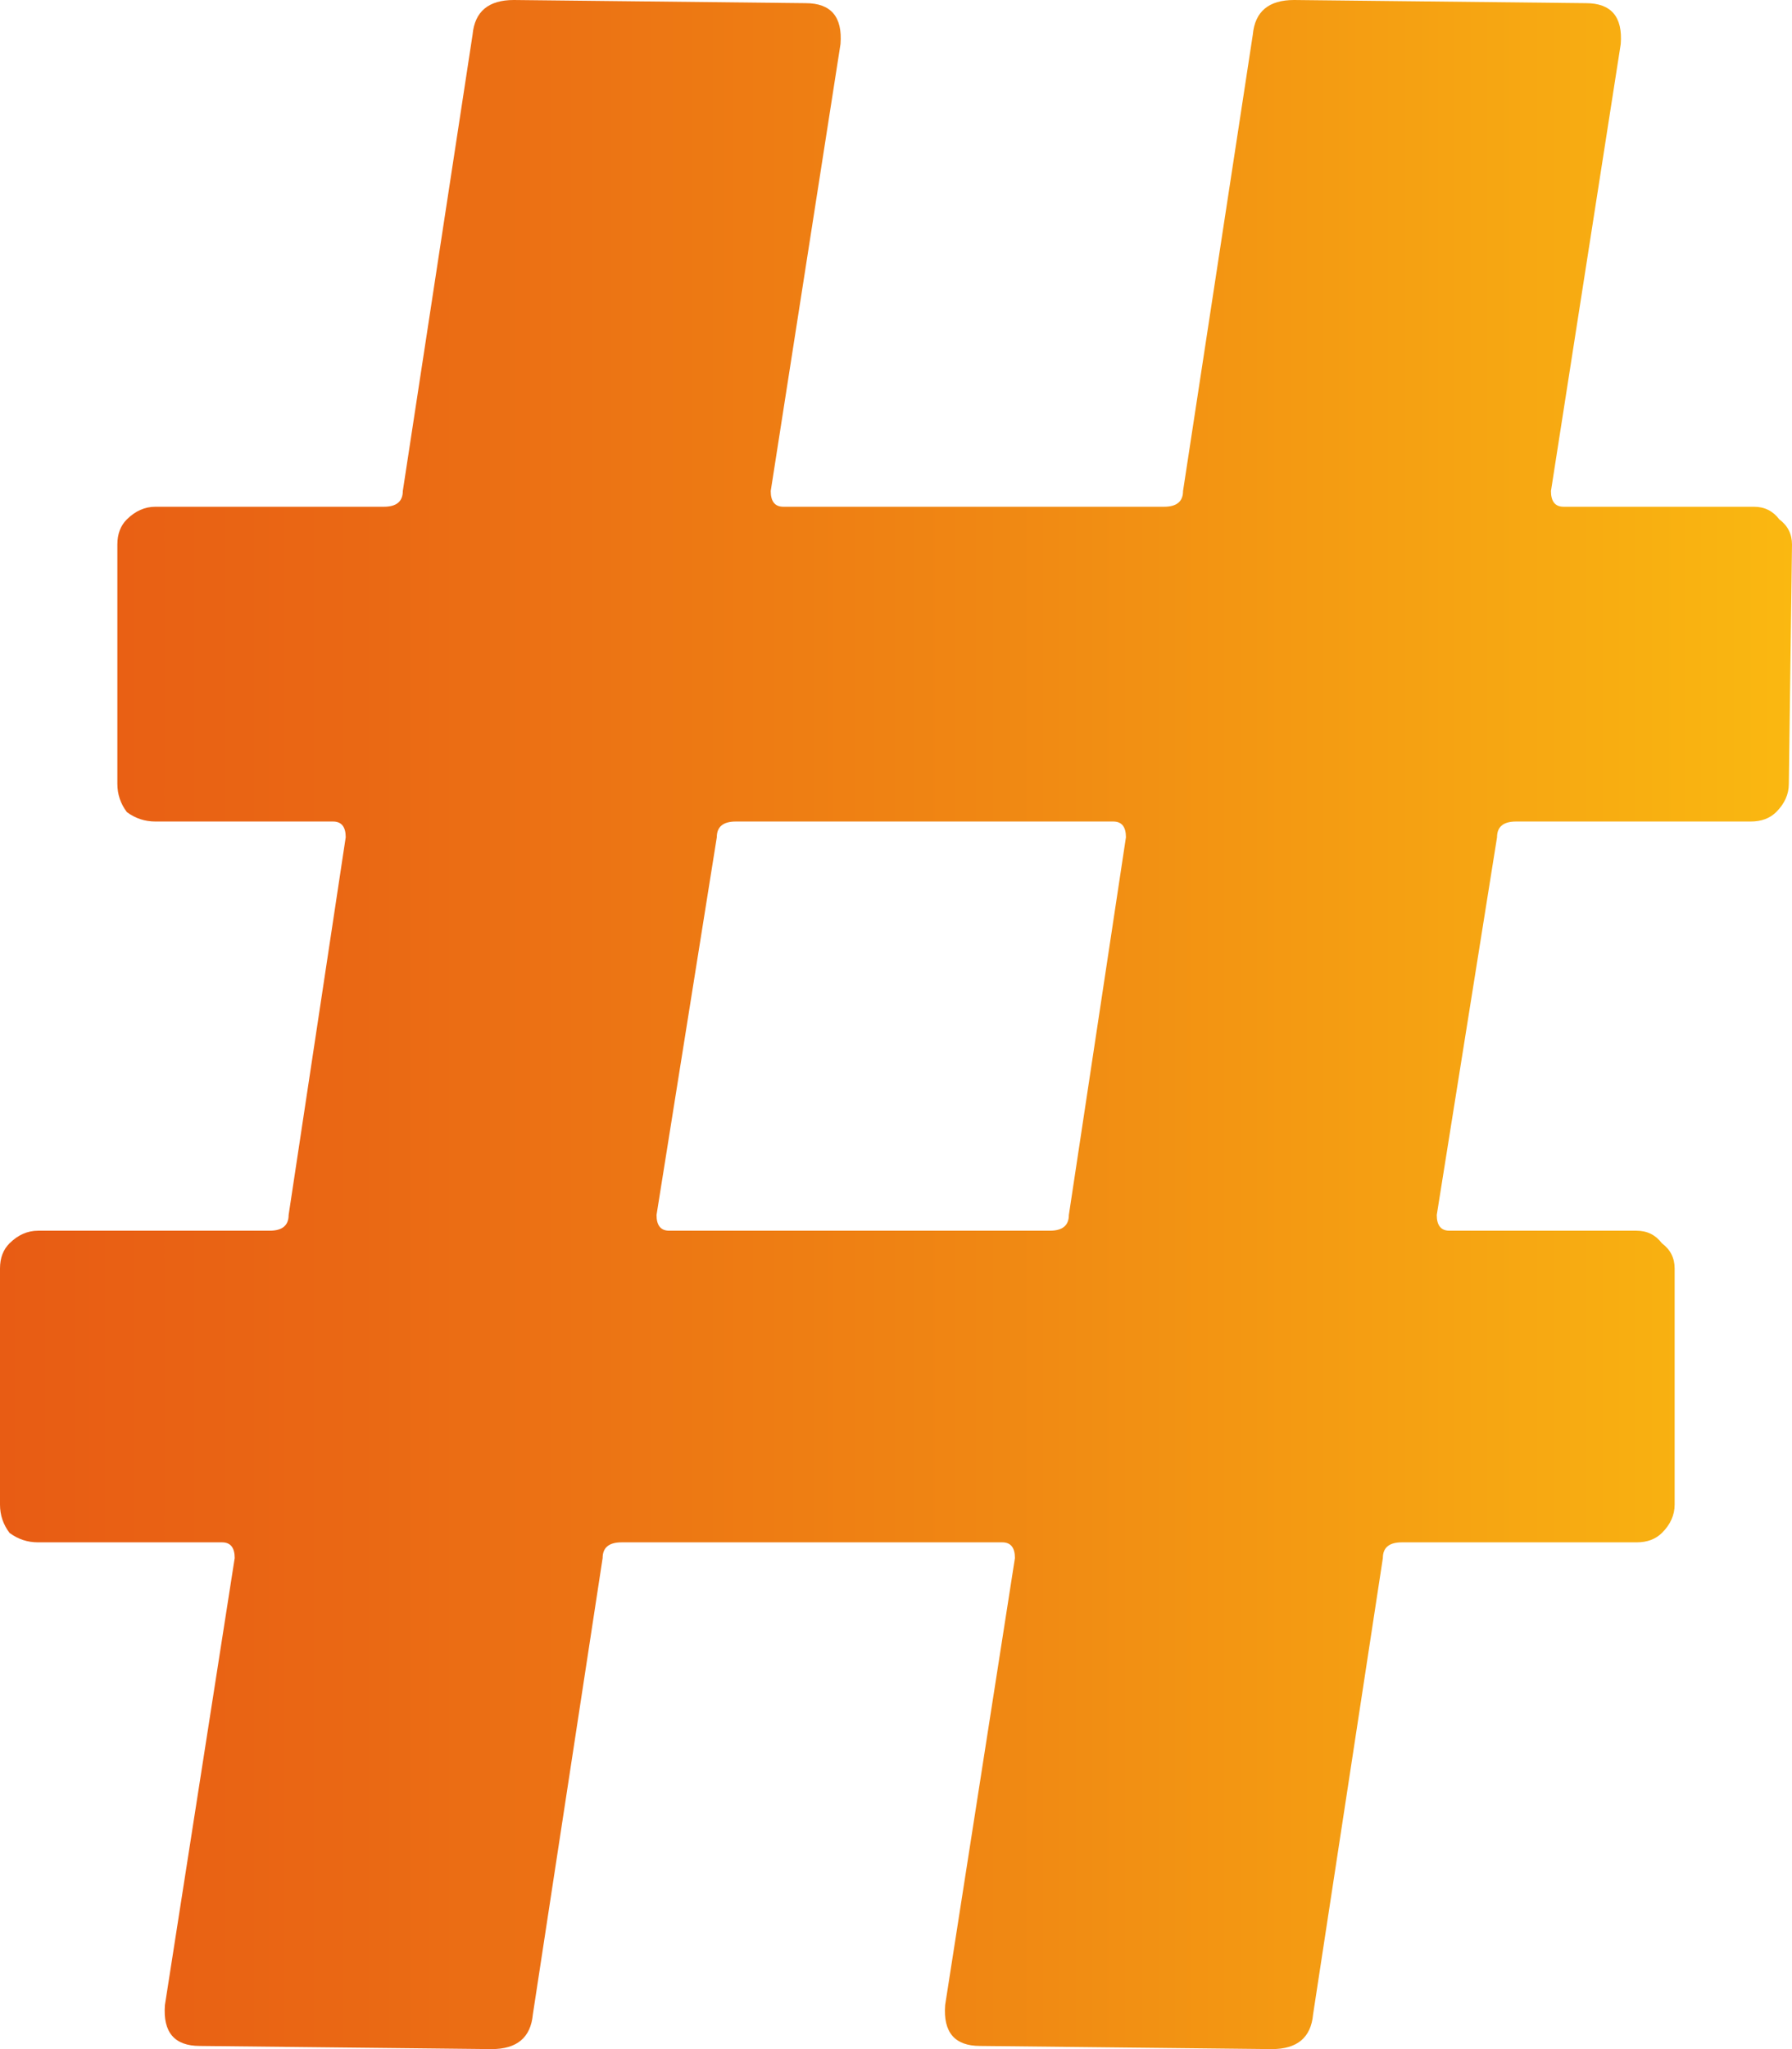 <svg width="63" height="72" viewBox="0 0 63 72" fill="none" xmlns="http://www.w3.org/2000/svg">
<path d="M62.889 27.539C62.889 27.908 62.74 28.24 62.443 28.535C62.219 28.756 61.922 28.866 61.55 28.866H53.299C52.853 28.866 52.63 29.051 52.63 29.419L50.511 42.691C50.511 43.06 50.66 43.244 50.958 43.244H57.536C57.908 43.244 58.205 43.392 58.428 43.687C58.726 43.908 58.874 44.203 58.874 44.571V52.866C58.874 53.235 58.726 53.567 58.428 53.862C58.205 54.083 57.908 54.194 57.536 54.194H49.285C48.839 54.194 48.616 54.378 48.616 54.746L46.163 70.783C46.089 71.594 45.605 72 44.713 72L34.455 71.889C33.563 71.889 33.154 71.41 33.228 70.452L35.681 54.746C35.681 54.378 35.533 54.194 35.235 54.194H21.855C21.409 54.194 21.186 54.378 21.186 54.746L18.733 70.783C18.658 71.594 18.175 72 17.283 72L7.025 71.889C6.133 71.889 5.724 71.41 5.798 70.452L8.251 54.746C8.251 54.378 8.103 54.194 7.805 54.194H1.338C0.966 54.194 0.632 54.083 0.335 53.862C0.112 53.567 0 53.235 0 52.866V44.571C0 44.203 0.112 43.908 0.335 43.687C0.632 43.392 0.966 43.244 1.338 43.244H9.478C9.924 43.244 10.147 43.06 10.147 42.691L12.154 29.419C12.154 29.051 12.005 28.866 11.708 28.866H5.464C5.092 28.866 4.758 28.756 4.46 28.535C4.237 28.24 4.126 27.908 4.126 27.539V19.134C4.126 18.765 4.237 18.47 4.46 18.249C4.758 17.954 5.092 17.806 5.464 17.806H13.492C13.938 17.806 14.161 17.622 14.161 17.253L16.614 1.217C16.689 0.406 17.172 0 18.064 0L28.322 0.111C29.214 0.111 29.623 0.59 29.549 1.548L27.096 17.253C27.096 17.622 27.244 17.806 27.542 17.806H40.922C41.368 17.806 41.591 17.622 41.591 17.253L44.044 1.217C44.119 0.406 44.602 0 45.494 0L55.752 0.111C56.644 0.111 57.053 0.59 56.979 1.548L54.526 17.253C54.526 17.622 54.674 17.806 54.972 17.806H61.662C62.034 17.806 62.331 17.954 62.554 18.249C62.851 18.47 63 18.765 63 19.134L62.889 27.539ZM36.908 43.244C37.354 43.244 37.577 43.06 37.577 42.691L39.584 29.419C39.584 29.051 39.435 28.866 39.138 28.866H25.869C25.423 28.866 25.2 29.051 25.2 29.419L23.081 42.691C23.081 43.06 23.23 43.244 23.527 43.244H36.908Z" fill="url(#paint0_linear_4530_8254)"/>
<defs>
<linearGradient id="paint0_linear_4530_8254" x1="0" y1="36" x2="63" y2="36" gradientUnits="userSpaceOnUse">
<stop stop-color="#E85C14"/>
<stop offset="0.2" stop-color="#EA6814"/>
<stop offset="0.55" stop-color="#F08713"/>
<stop offset="1" stop-color="#FAB811"/>
</linearGradient>
</defs>
</svg>

